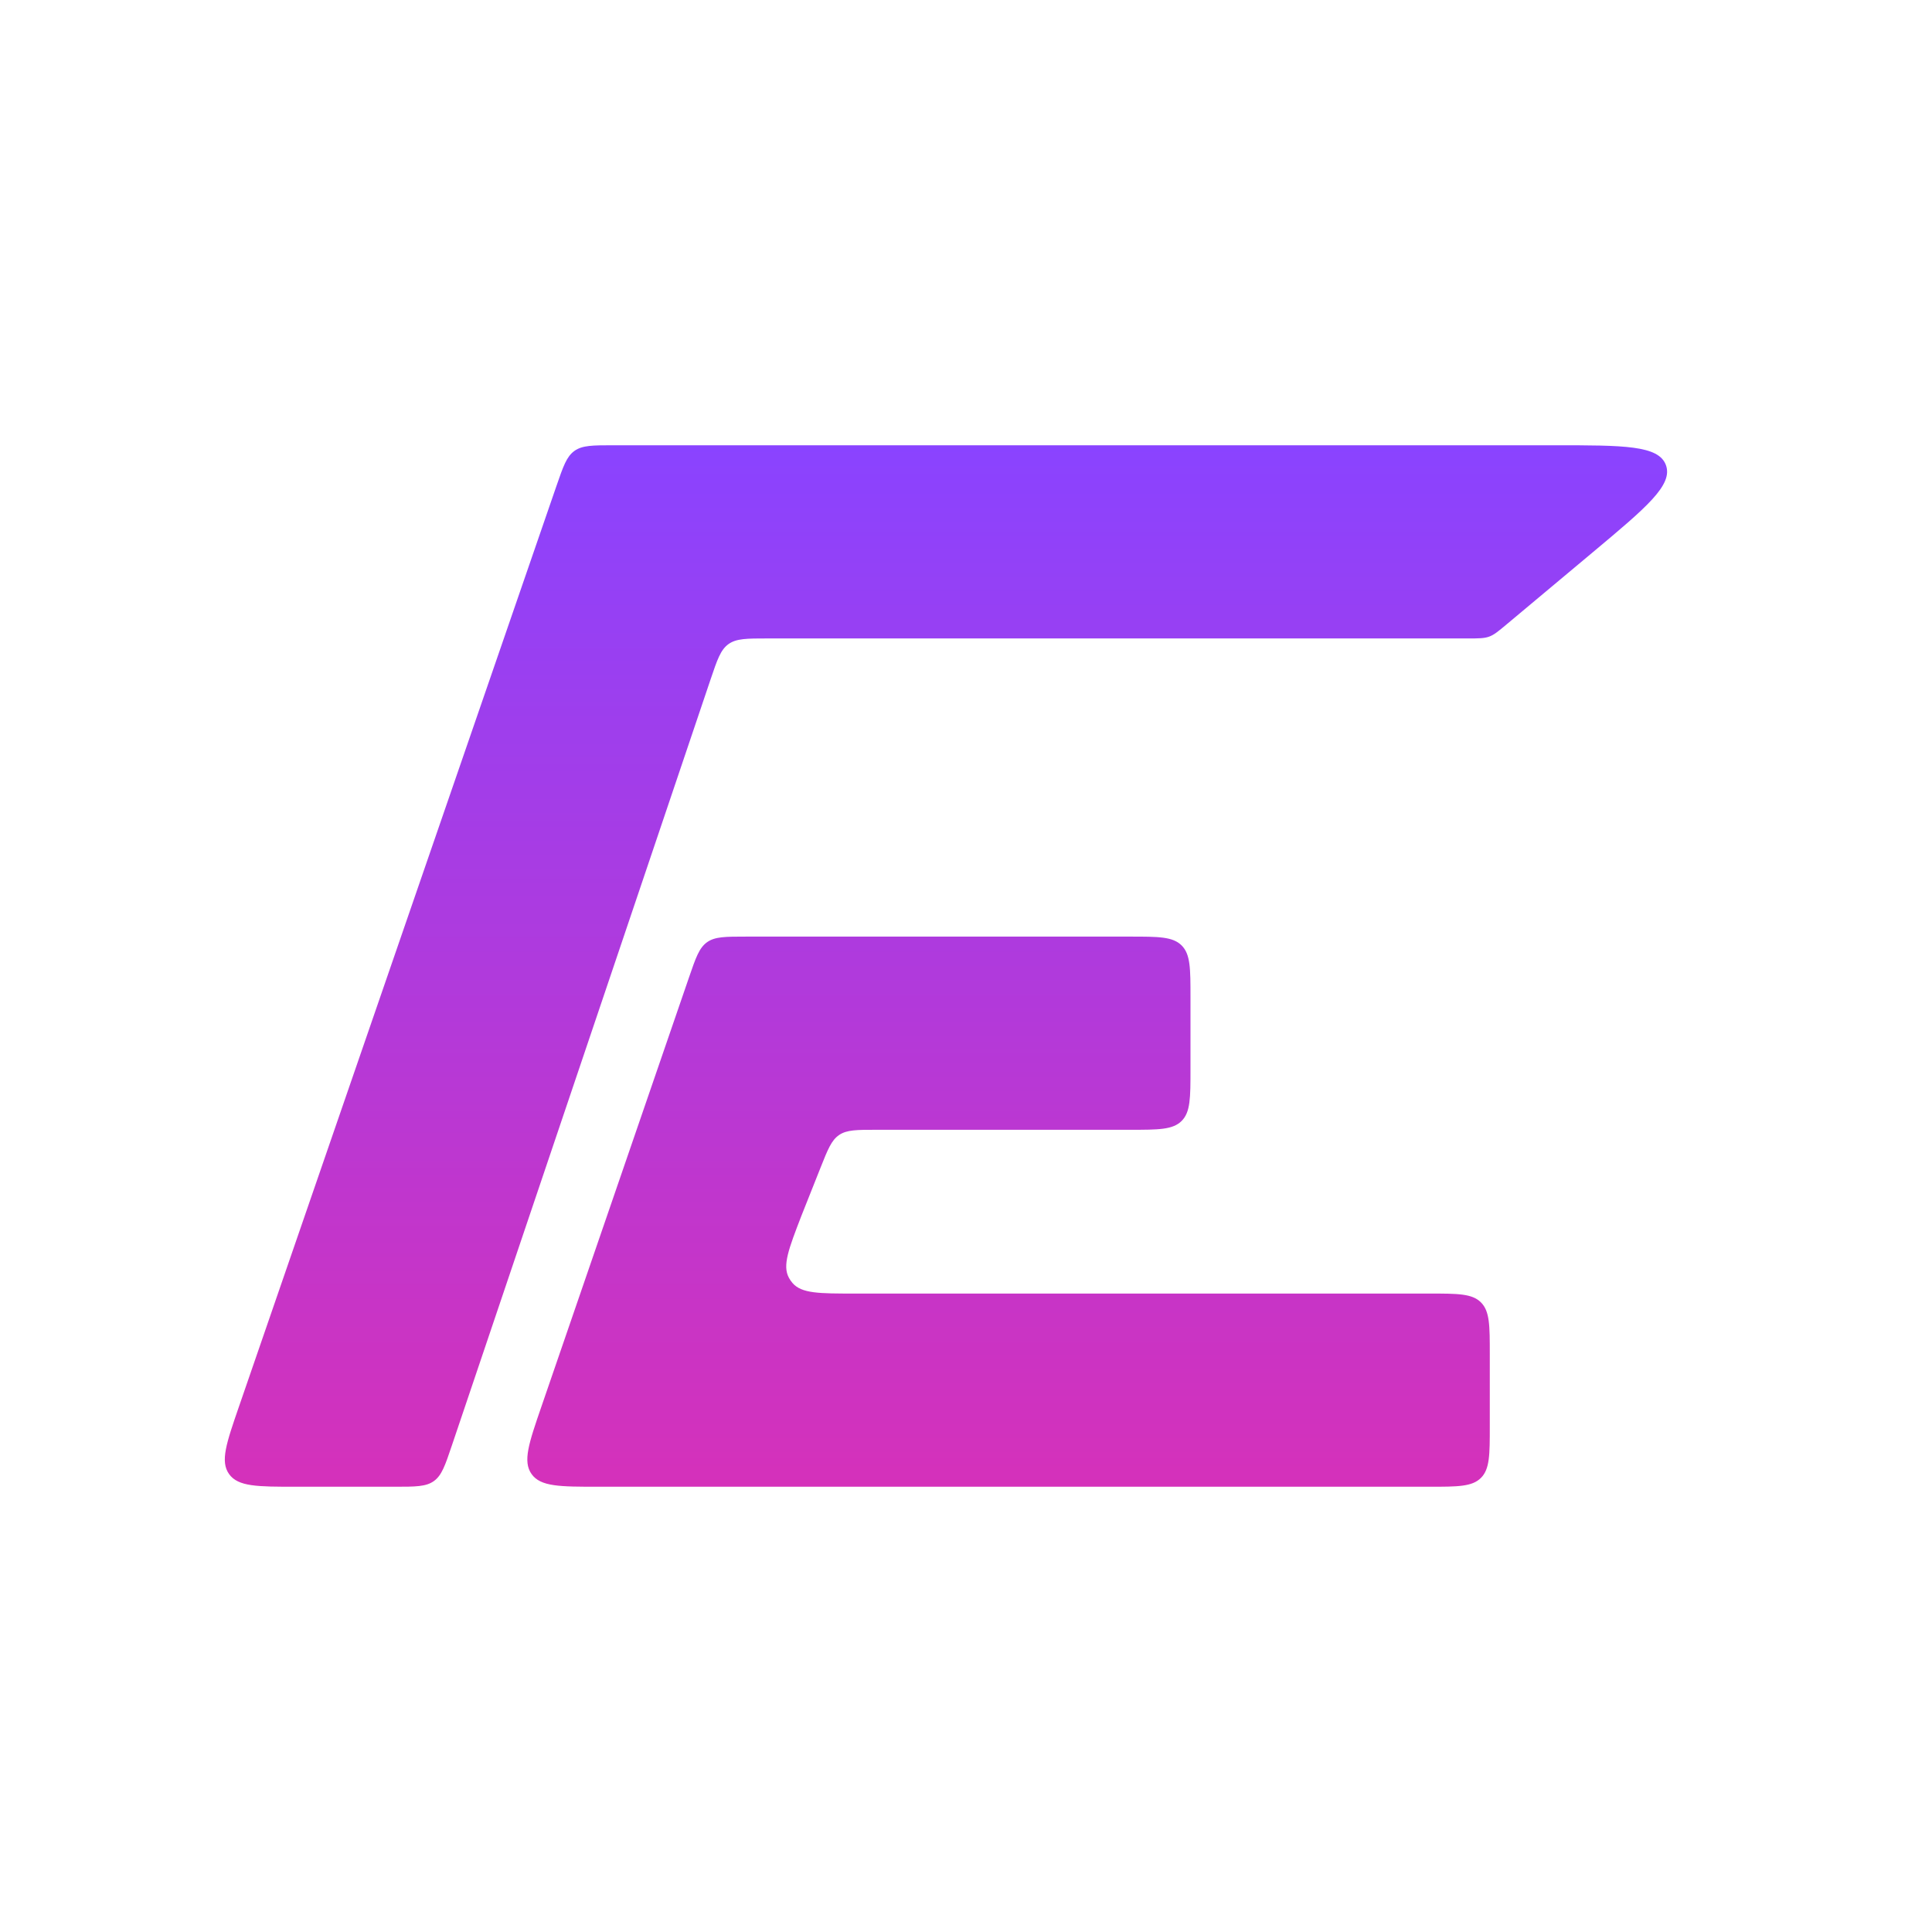 <svg width="256" height="256" viewBox="0 0 256 256" fill="none" xmlns="http://www.w3.org/2000/svg">
<path d="M205.971 59H81.296C78.541 59 77.164 59 76.122 59.743C75.08 60.486 74.631 61.788 73.733 64.392L51.796 128L31.659 186.392C29.991 191.227 29.157 193.644 30.354 195.322C31.55 197 34.107 197 39.221 197H52.286C55.058 197 56.444 197 57.49 196.25C58.535 195.499 58.979 194.186 59.866 191.56L94.151 90.037C95.038 87.411 95.482 86.098 96.527 85.347C97.573 84.597 98.959 84.597 101.731 84.597H146.697H194.5C195.938 84.597 196.656 84.597 197.318 84.356C197.979 84.116 198.531 83.655 199.633 82.733L211.104 73.136C218.169 67.225 221.702 64.269 220.745 61.635C219.788 59 215.182 59 205.971 59Z" fill="url(#paint0_linear_395_3443)"/>
<path d="M149.745 124.105H98.865C96.108 124.105 94.729 124.105 93.687 124.849C92.644 125.593 92.196 126.896 91.299 129.503L71.734 186.398C70.072 191.231 69.242 193.647 70.438 195.323C71.634 197 74.189 197 79.299 197H189.405C193.176 197 195.062 197 196.234 195.828C197.405 194.657 197.405 192.771 197.405 189V179.403C197.405 175.632 197.405 173.746 196.234 172.575C195.062 171.403 193.176 171.403 189.405 171.403H149.813H113.253C108.551 171.403 106.201 171.403 105.003 169.996C104.823 169.785 104.666 169.557 104.534 169.313C103.652 167.69 104.497 165.496 106.187 161.109L108.715 154.748C109.686 152.304 110.171 151.082 111.188 150.392C112.205 149.702 113.52 149.702 116.149 149.702H132.533H149.745C153.516 149.702 155.402 149.702 156.573 148.53C157.745 147.358 157.745 145.473 157.745 141.702V132.105C157.745 128.334 157.745 126.448 156.573 125.276C155.402 124.105 153.516 124.105 149.745 124.105Z" fill="url(#paint1_linear_395_3443)"/>
<defs>
<linearGradient id="paint0_linear_395_3443" x1="128" y1="59" x2="128" y2="197" gradientUnits="userSpaceOnUse">
<stop stop-color="#8A43FF"/>
<stop offset="1" stop-color="#D531BA"/>
</linearGradient>
<linearGradient id="paint1_linear_395_3443" x1="128" y1="59" x2="128" y2="197" gradientUnits="userSpaceOnUse">
<stop stop-color="#8A43FF"/>
<stop offset="1" stop-color="#D531BA"/>
</linearGradient>
</defs>
</svg>
